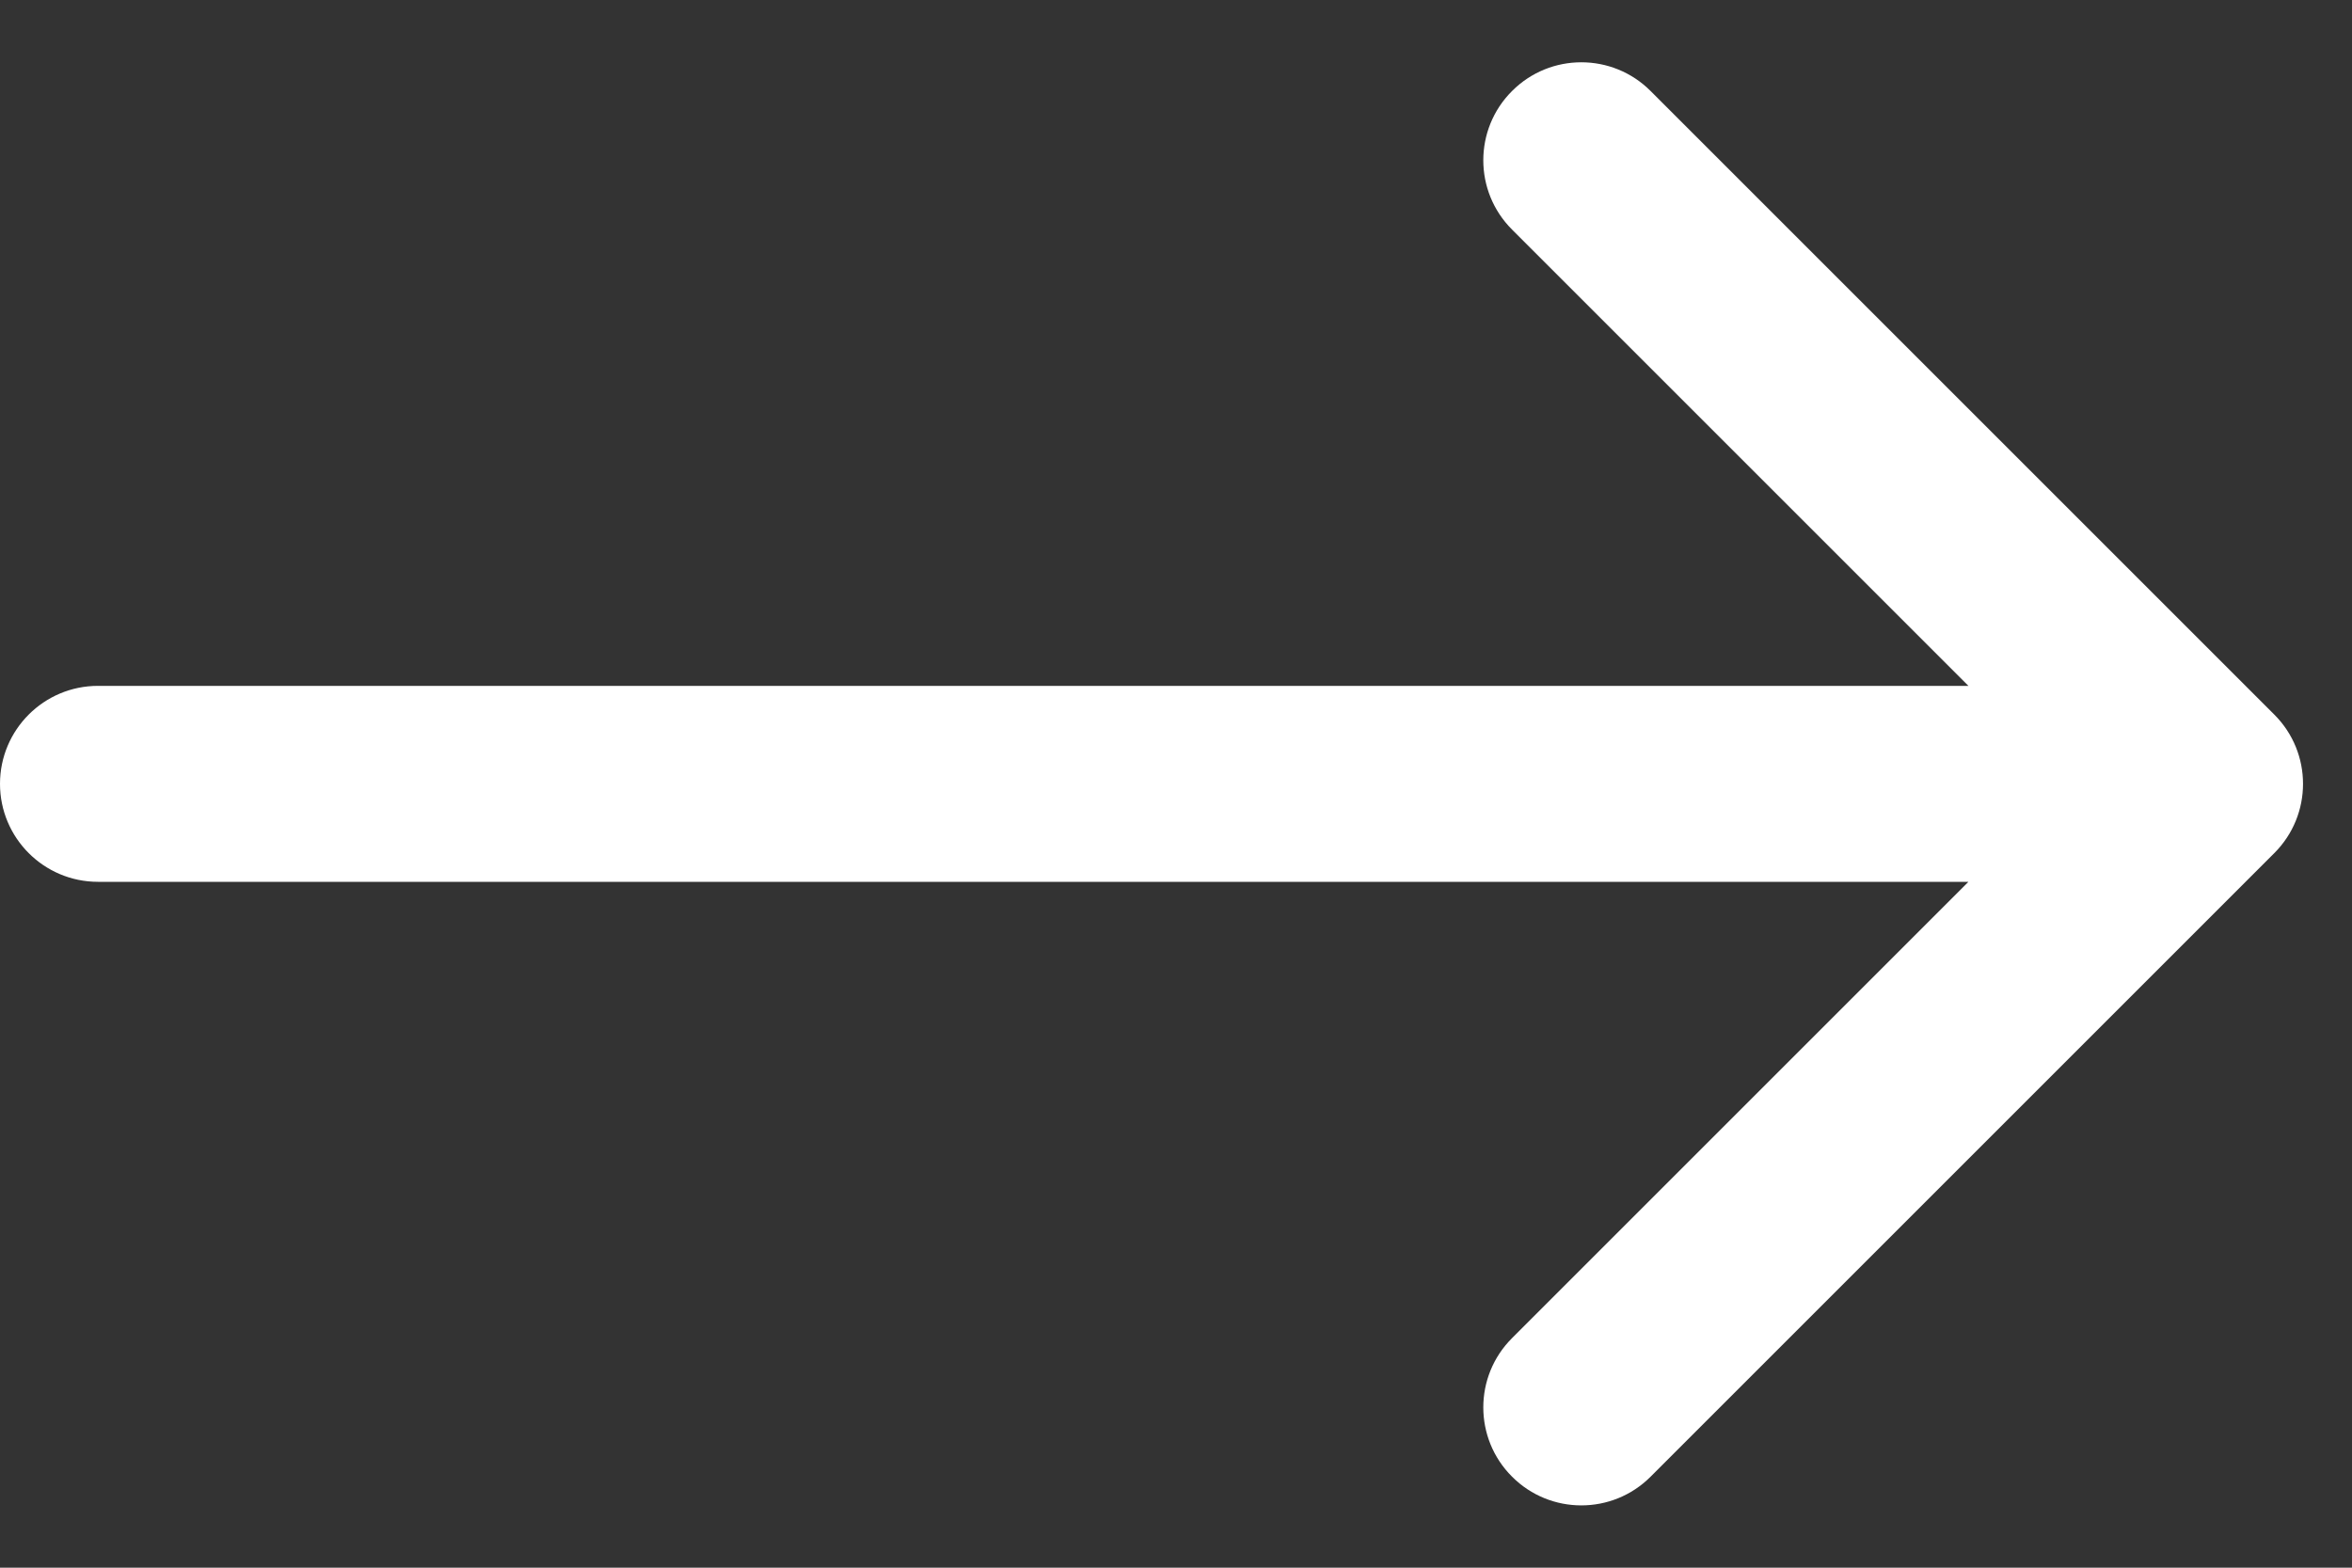<svg xmlns="http://www.w3.org/2000/svg" fill="none" viewBox="0 0 24 16" height="16" width="24">
<rect x="0" y="0" width="24" height="16" fill="#333333" stroke="none"/>
<path fill="white" d="M1 7C0.448 7 0 7.448 0 8C0 8.552 0.448 9 1 9V7ZM23.207 8.707C23.598 8.317 23.598 7.683 23.207 7.293L16.843 0.929C16.453 0.538 15.819 0.538 15.429 0.929C15.038 1.319 15.038 1.953 15.429 2.343L21.086 8L15.429 13.657C15.038 14.047 15.038 14.681 15.429 15.071C15.819 15.462 16.453 15.462 16.843 15.071L23.207 8.707ZM1 9H22.5V7H1V9Z"></path>
</svg>
